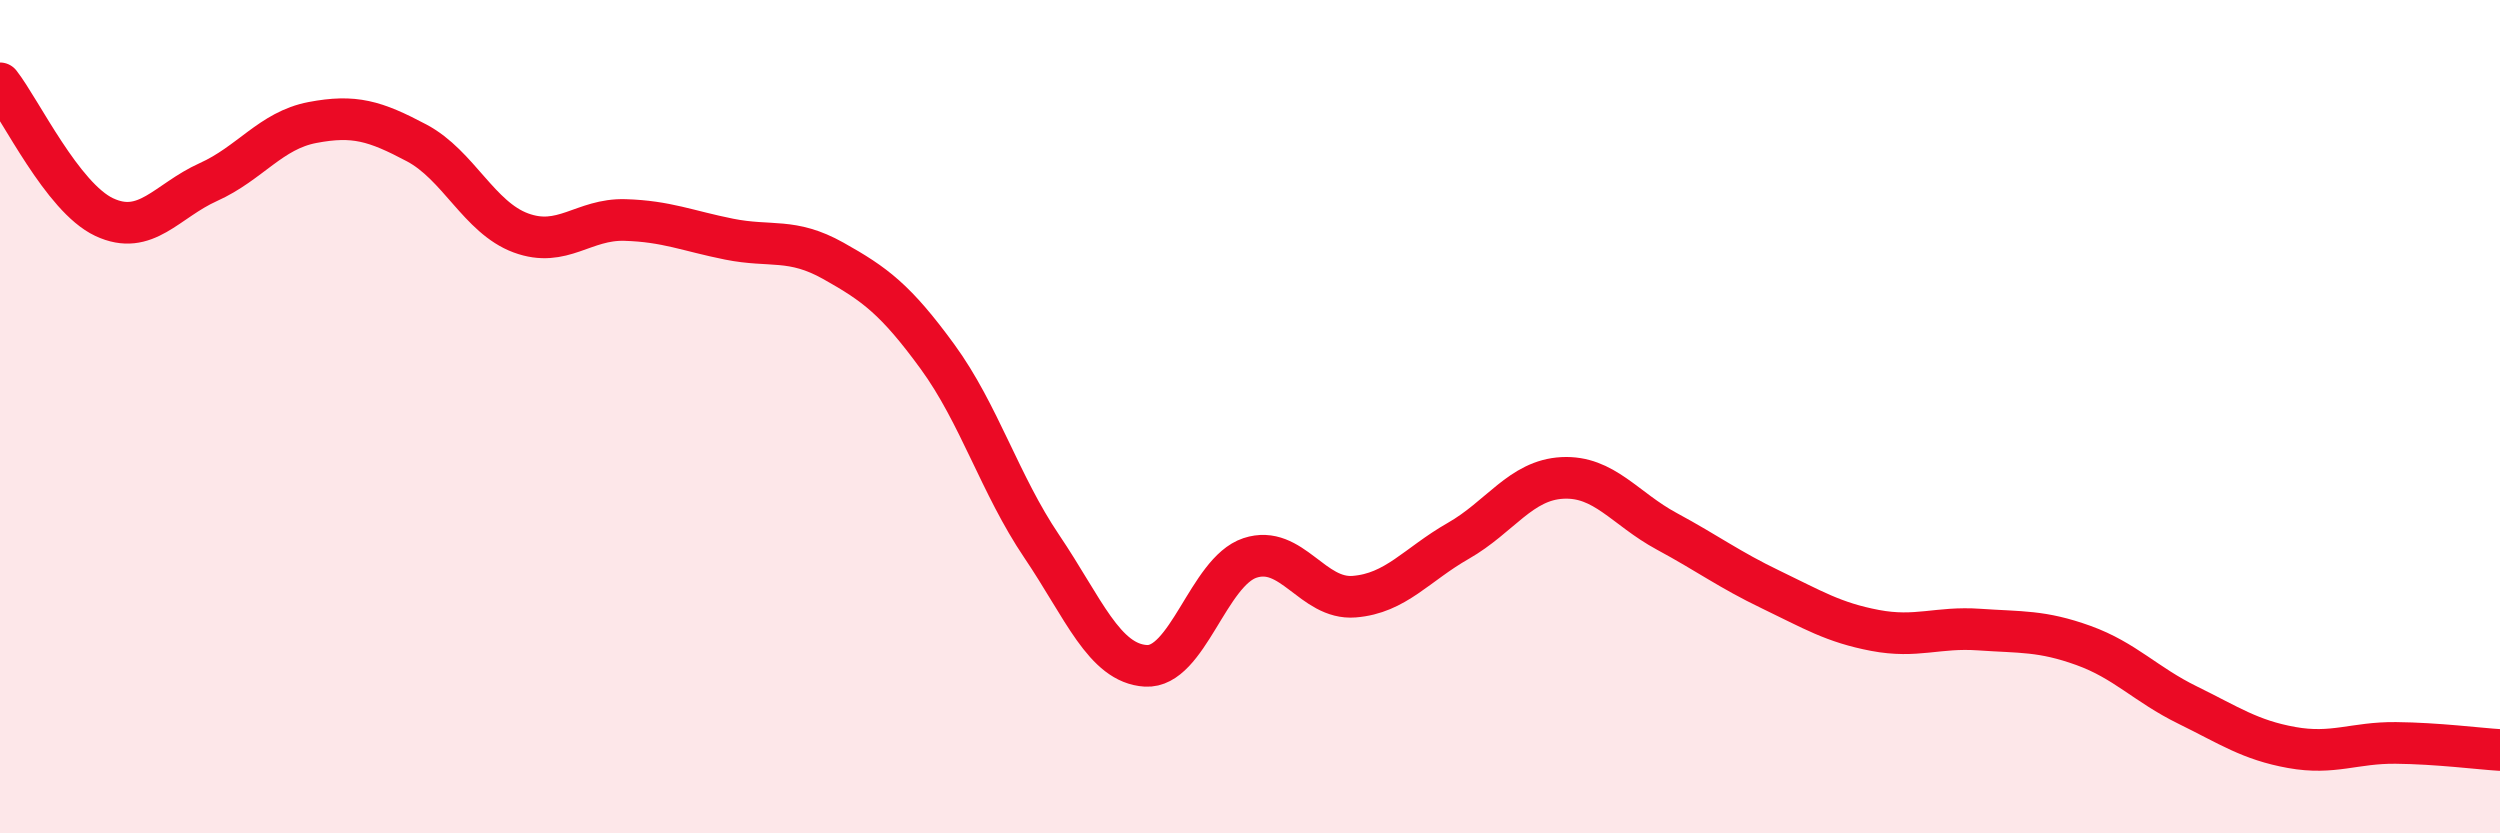 
    <svg width="60" height="20" viewBox="0 0 60 20" xmlns="http://www.w3.org/2000/svg">
      <path
        d="M 0,2 C 0.5,2.64 1.5,4.74 2.5,5.21 C 3.5,5.68 4,4.82 5,4.37 C 6,3.92 6.5,3.13 7.5,2.94 C 8.5,2.75 9,2.9 10,3.43 C 11,3.96 11.5,5.22 12.5,5.59 C 13.5,5.96 14,5.25 15,5.28 C 16,5.31 16.5,5.54 17.5,5.74 C 18.5,5.94 19,5.7 20,6.26 C 21,6.82 21.5,7.19 22.5,8.56 C 23.5,9.93 24,11.63 25,13.11 C 26,14.59 26.5,15.92 27.5,15.98 C 28.5,16.04 29,13.72 30,13.39 C 31,13.06 31.5,14.4 32.5,14.32 C 33.5,14.24 34,13.55 35,12.98 C 36,12.41 36.5,11.52 37.5,11.47 C 38.5,11.42 39,12.21 40,12.75 C 41,13.29 41.5,13.67 42.5,14.15 C 43.5,14.63 44,14.94 45,15.13 C 46,15.32 46.5,15.04 47.5,15.11 C 48.5,15.18 49,15.13 50,15.49 C 51,15.85 51.5,16.43 52.5,16.92 C 53.5,17.41 54,17.76 55,17.94 C 56,18.12 56.5,17.82 57.5,17.83 C 58.5,17.84 59.5,17.97 60,18L60 20L0 20Z"
        fill="#EB0A25"
        opacity="0.1"
        stroke-linecap="round"
        stroke-linejoin="round"
      />
      <path
        d="M 0,2 C 0.5,2.64 1.5,4.74 2.5,5.21 C 3.5,5.68 4,4.82 5,4.37 C 6,3.92 6.5,3.13 7.5,2.94 C 8.5,2.75 9,2.9 10,3.43 C 11,3.96 11.5,5.22 12.5,5.59 C 13.5,5.96 14,5.25 15,5.28 C 16,5.31 16.5,5.54 17.5,5.74 C 18.5,5.94 19,5.7 20,6.26 C 21,6.82 21.5,7.19 22.5,8.56 C 23.5,9.93 24,11.63 25,13.11 C 26,14.59 26.5,15.92 27.5,15.98 C 28.5,16.04 29,13.72 30,13.39 C 31,13.06 31.5,14.4 32.5,14.32 C 33.5,14.24 34,13.55 35,12.98 C 36,12.41 36.5,11.52 37.5,11.47 C 38.5,11.42 39,12.21 40,12.75 C 41,13.29 41.5,13.67 42.5,14.15 C 43.5,14.63 44,14.94 45,15.13 C 46,15.32 46.5,15.04 47.5,15.11 C 48.5,15.18 49,15.13 50,15.49 C 51,15.85 51.5,16.43 52.5,16.92 C 53.5,17.41 54,17.76 55,17.94 C 56,18.12 56.5,17.82 57.5,17.83 C 58.5,17.84 59.5,17.97 60,18"
        stroke="#EB0A25"
        stroke-width="1"
        fill="none"
        stroke-linecap="round"
        stroke-linejoin="round"
      />
    </svg>
  